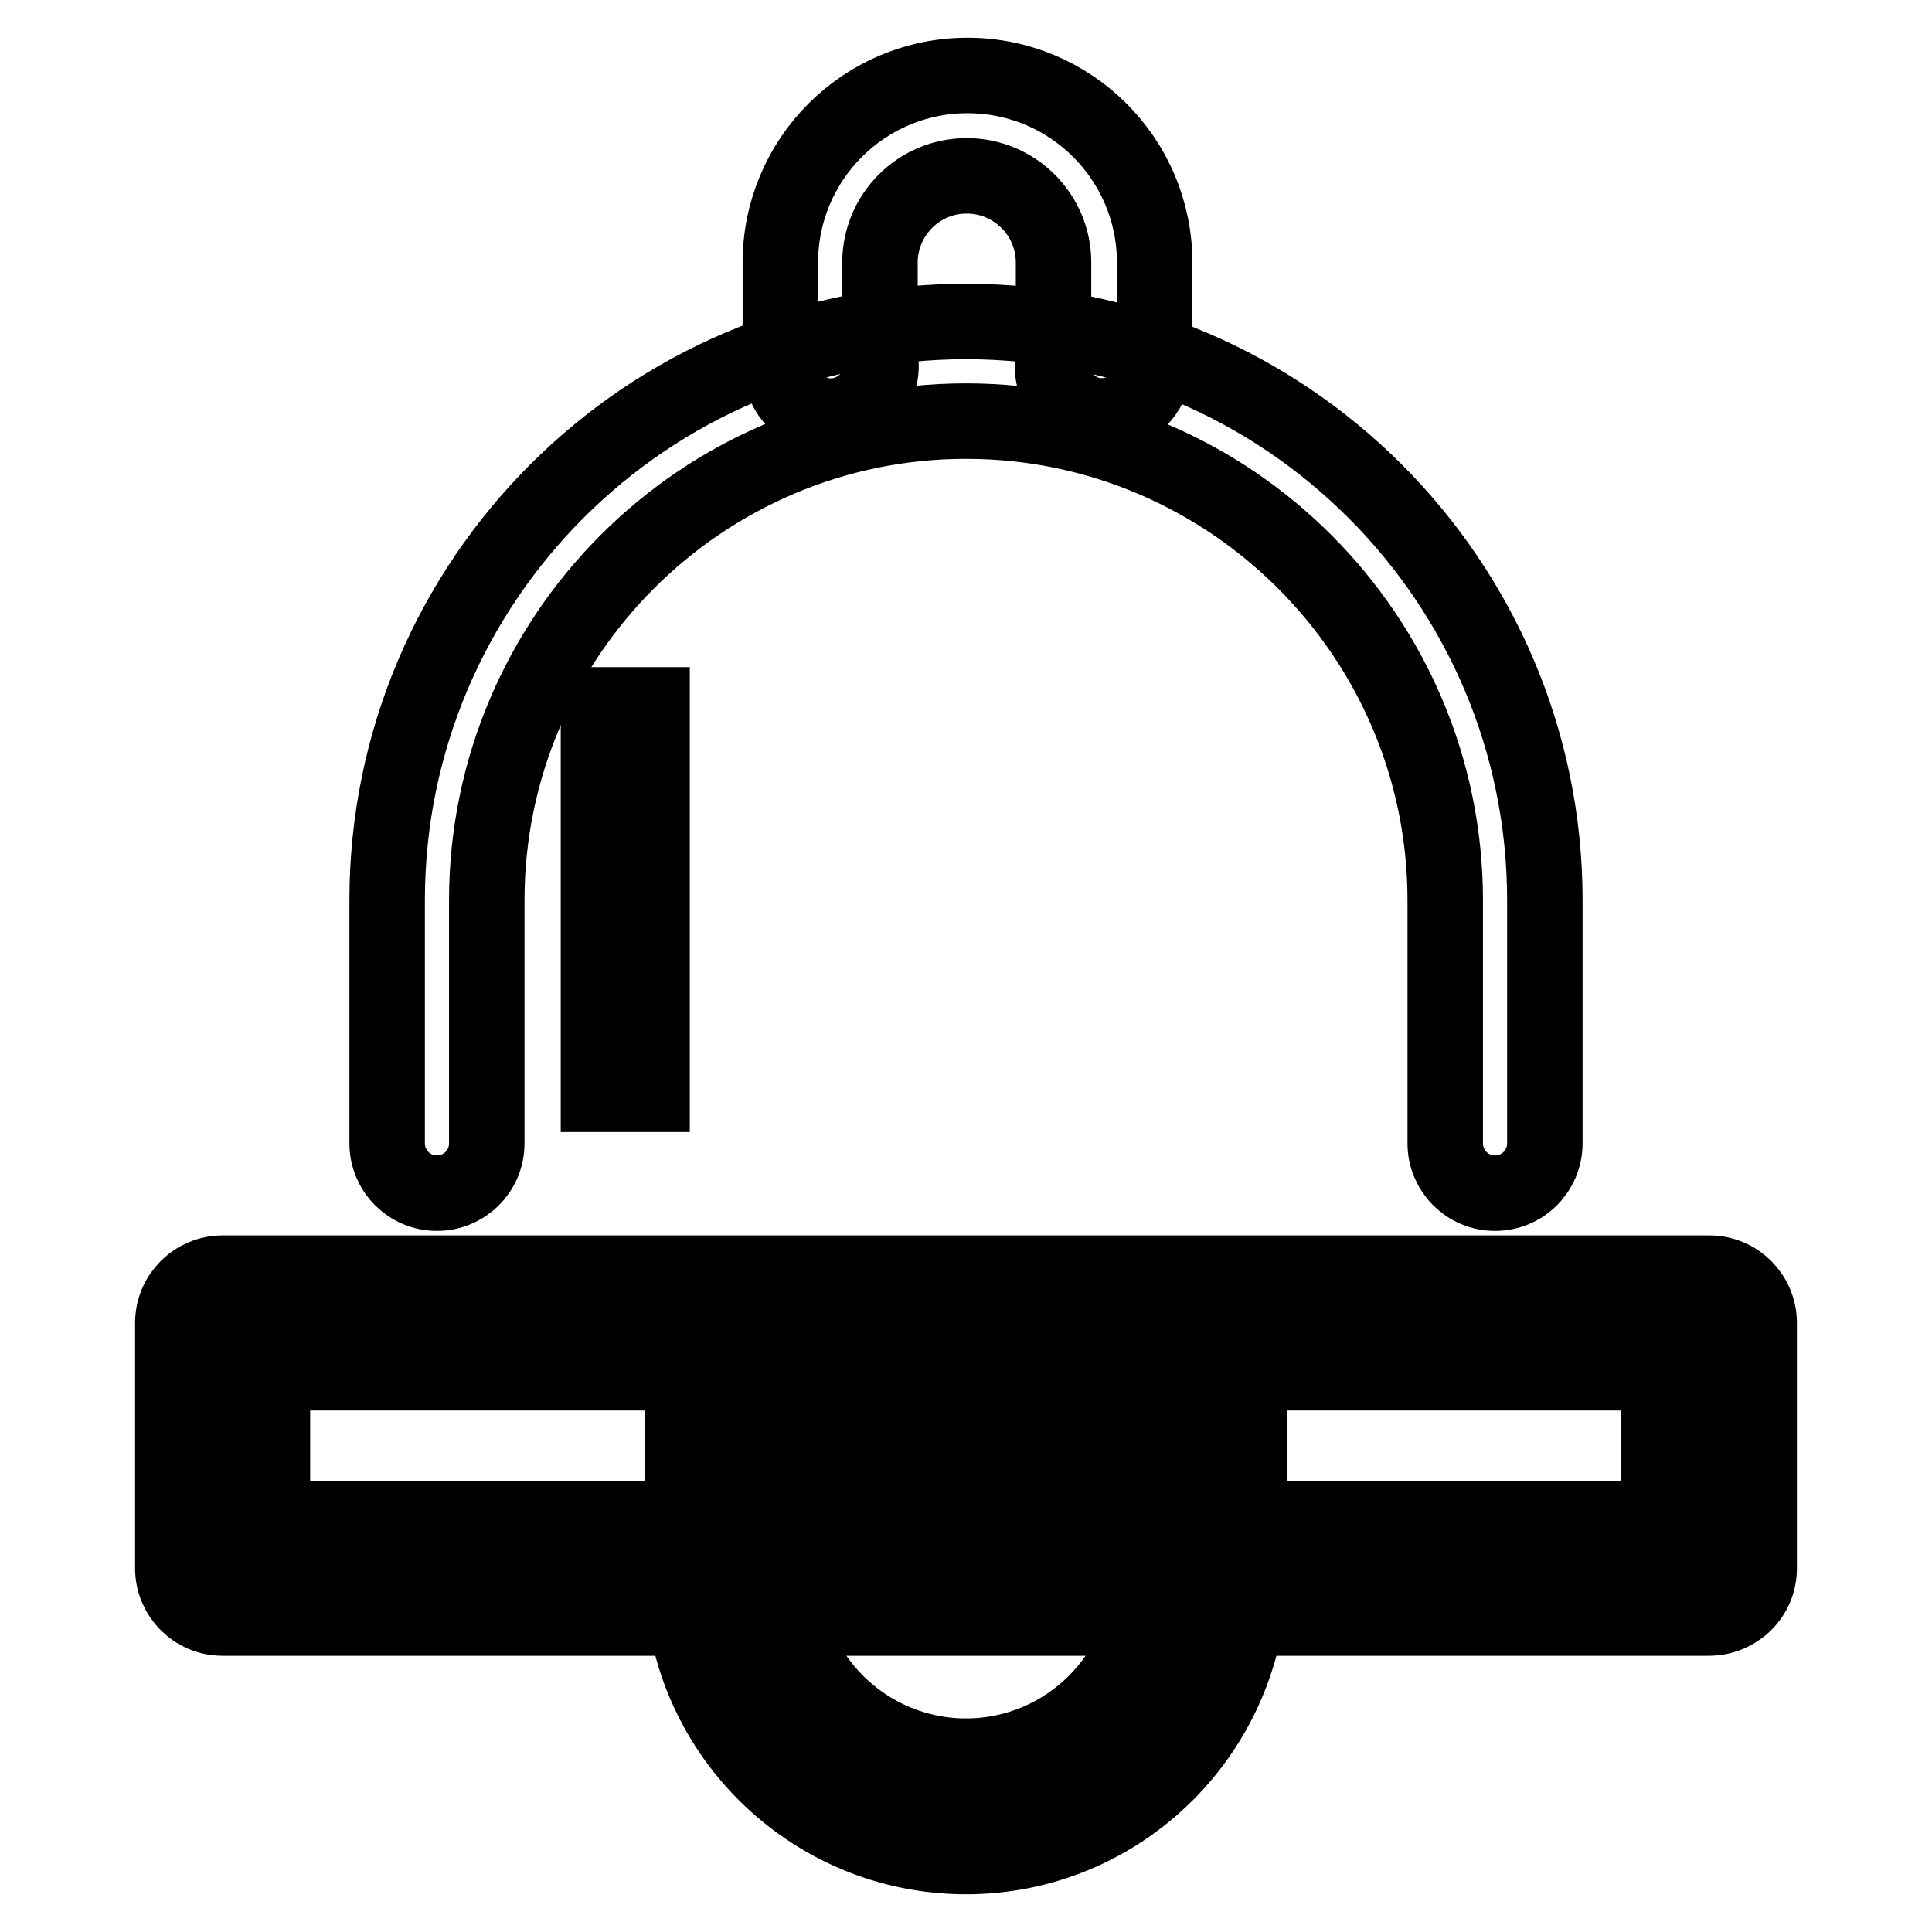 <?xml version="1.0" encoding="utf-8"?>
<!-- Svg Vector Icons : http://www.onlinewebfonts.com/icon -->
<!DOCTYPE svg PUBLIC "-//W3C//DTD SVG 1.1//EN" "http://www.w3.org/Graphics/SVG/1.1/DTD/svg11.dtd">
<svg version="1.1" xmlns="http://www.w3.org/2000/svg" xmlns:xlink="http://www.w3.org/1999/xlink" x="0px" y="0px" viewBox="0 0 256 256" enable-background="new 0 0 256 256" xml:space="preserve">
<g> <path stroke-width="10" fill-opacity="0" stroke="#000000"  d="M79.3,93.4h7.1V145h-7.1V93.4z"/> <path stroke-width="10" fill-opacity="0" stroke="#000000"  d="M97.2,185.2c-0.1,1.1-0.2,2.1-0.2,3.2v20.1c0,17.1,13.9,30.9,30.9,30.9c17.1,0,30.9-13.9,30.9-30.9v-20.1 c0-1.1-0.1-2.1-0.2-3.2H97.2z"/> <path stroke-width="10" fill-opacity="0" stroke="#000000"  d="M128,246c-20.7,0-37.6-16.8-37.6-37.6v-20.1c0-1.3,0.1-2.6,0.2-3.9c0.3-3.4,3.2-5.9,6.6-5.9h61.6 c3.4,0,6.2,2.5,6.6,5.9c0.1,1.3,0.2,2.6,0.2,3.9v20.1C165.5,229.2,148.7,246,128,246z M103.7,191.8v16.6 c0,13.4,10.9,24.3,24.3,24.3c13.4,0,24.3-10.9,24.3-24.3v-16.6H103.7z M146.1,55.1c-0.2,0-0.5,0-0.7,0c-3.6-0.4-6.3-3.6-5.9-7.3 c0-0.4,0.1-0.8,0.1-1.2V34.8c0-6.4-5.2-11.5-11.5-11.5c-6.4,0-11.5,5.2-11.5,11.5v11.8c0,0.4,0,0.8,0.1,1.2 c0.4,3.6-2.3,6.9-5.9,7.3c-3.6,0.4-6.9-2.3-7.3-5.9c-0.1-0.9-0.1-1.7-0.1-2.6V34.8c0-13.7,11.1-24.8,24.8-24.8 c13.7,0,24.8,11.1,24.8,24.8v11.8c0,0.9-0.1,1.7-0.1,2.6C152.3,52.5,149.4,55.1,146.1,55.1L146.1,55.1z"/> <path stroke-width="10" fill-opacity="0" stroke="#000000"  d="M198.1,158.1c-3.7,0-6.6-3-6.6-6.6v-32.2c0-35-28.5-63.5-63.5-63.5s-63.5,28.5-63.5,63.5v32.2 c0,3.7-3,6.6-6.6,6.6c-3.7,0-6.6-3-6.6-6.6v-32.2c0-42.3,34.4-76.7,76.7-76.7c42.3,0,76.7,34.4,76.7,76.7v32.2 C204.7,155.1,201.8,158.1,198.1,158.1L198.1,158.1z"/> <path stroke-width="10" fill-opacity="0" stroke="#000000"  d="M29.5,175.3h197v32.5h-197V175.3z"/> <path stroke-width="10" fill-opacity="0" stroke="#000000"  d="M226.4,214.4H29.5c-3.7,0-6.6-3-6.6-6.6v-32.5c0-3.7,3-6.6,6.6-6.6h197c3.7,0,6.6,3,6.6,6.6v32.5 C233.1,211.5,230.1,214.4,226.4,214.4L226.4,214.4z M36.1,201.2h183.7v-19.3H36.1V201.2z"/></g>
</svg>